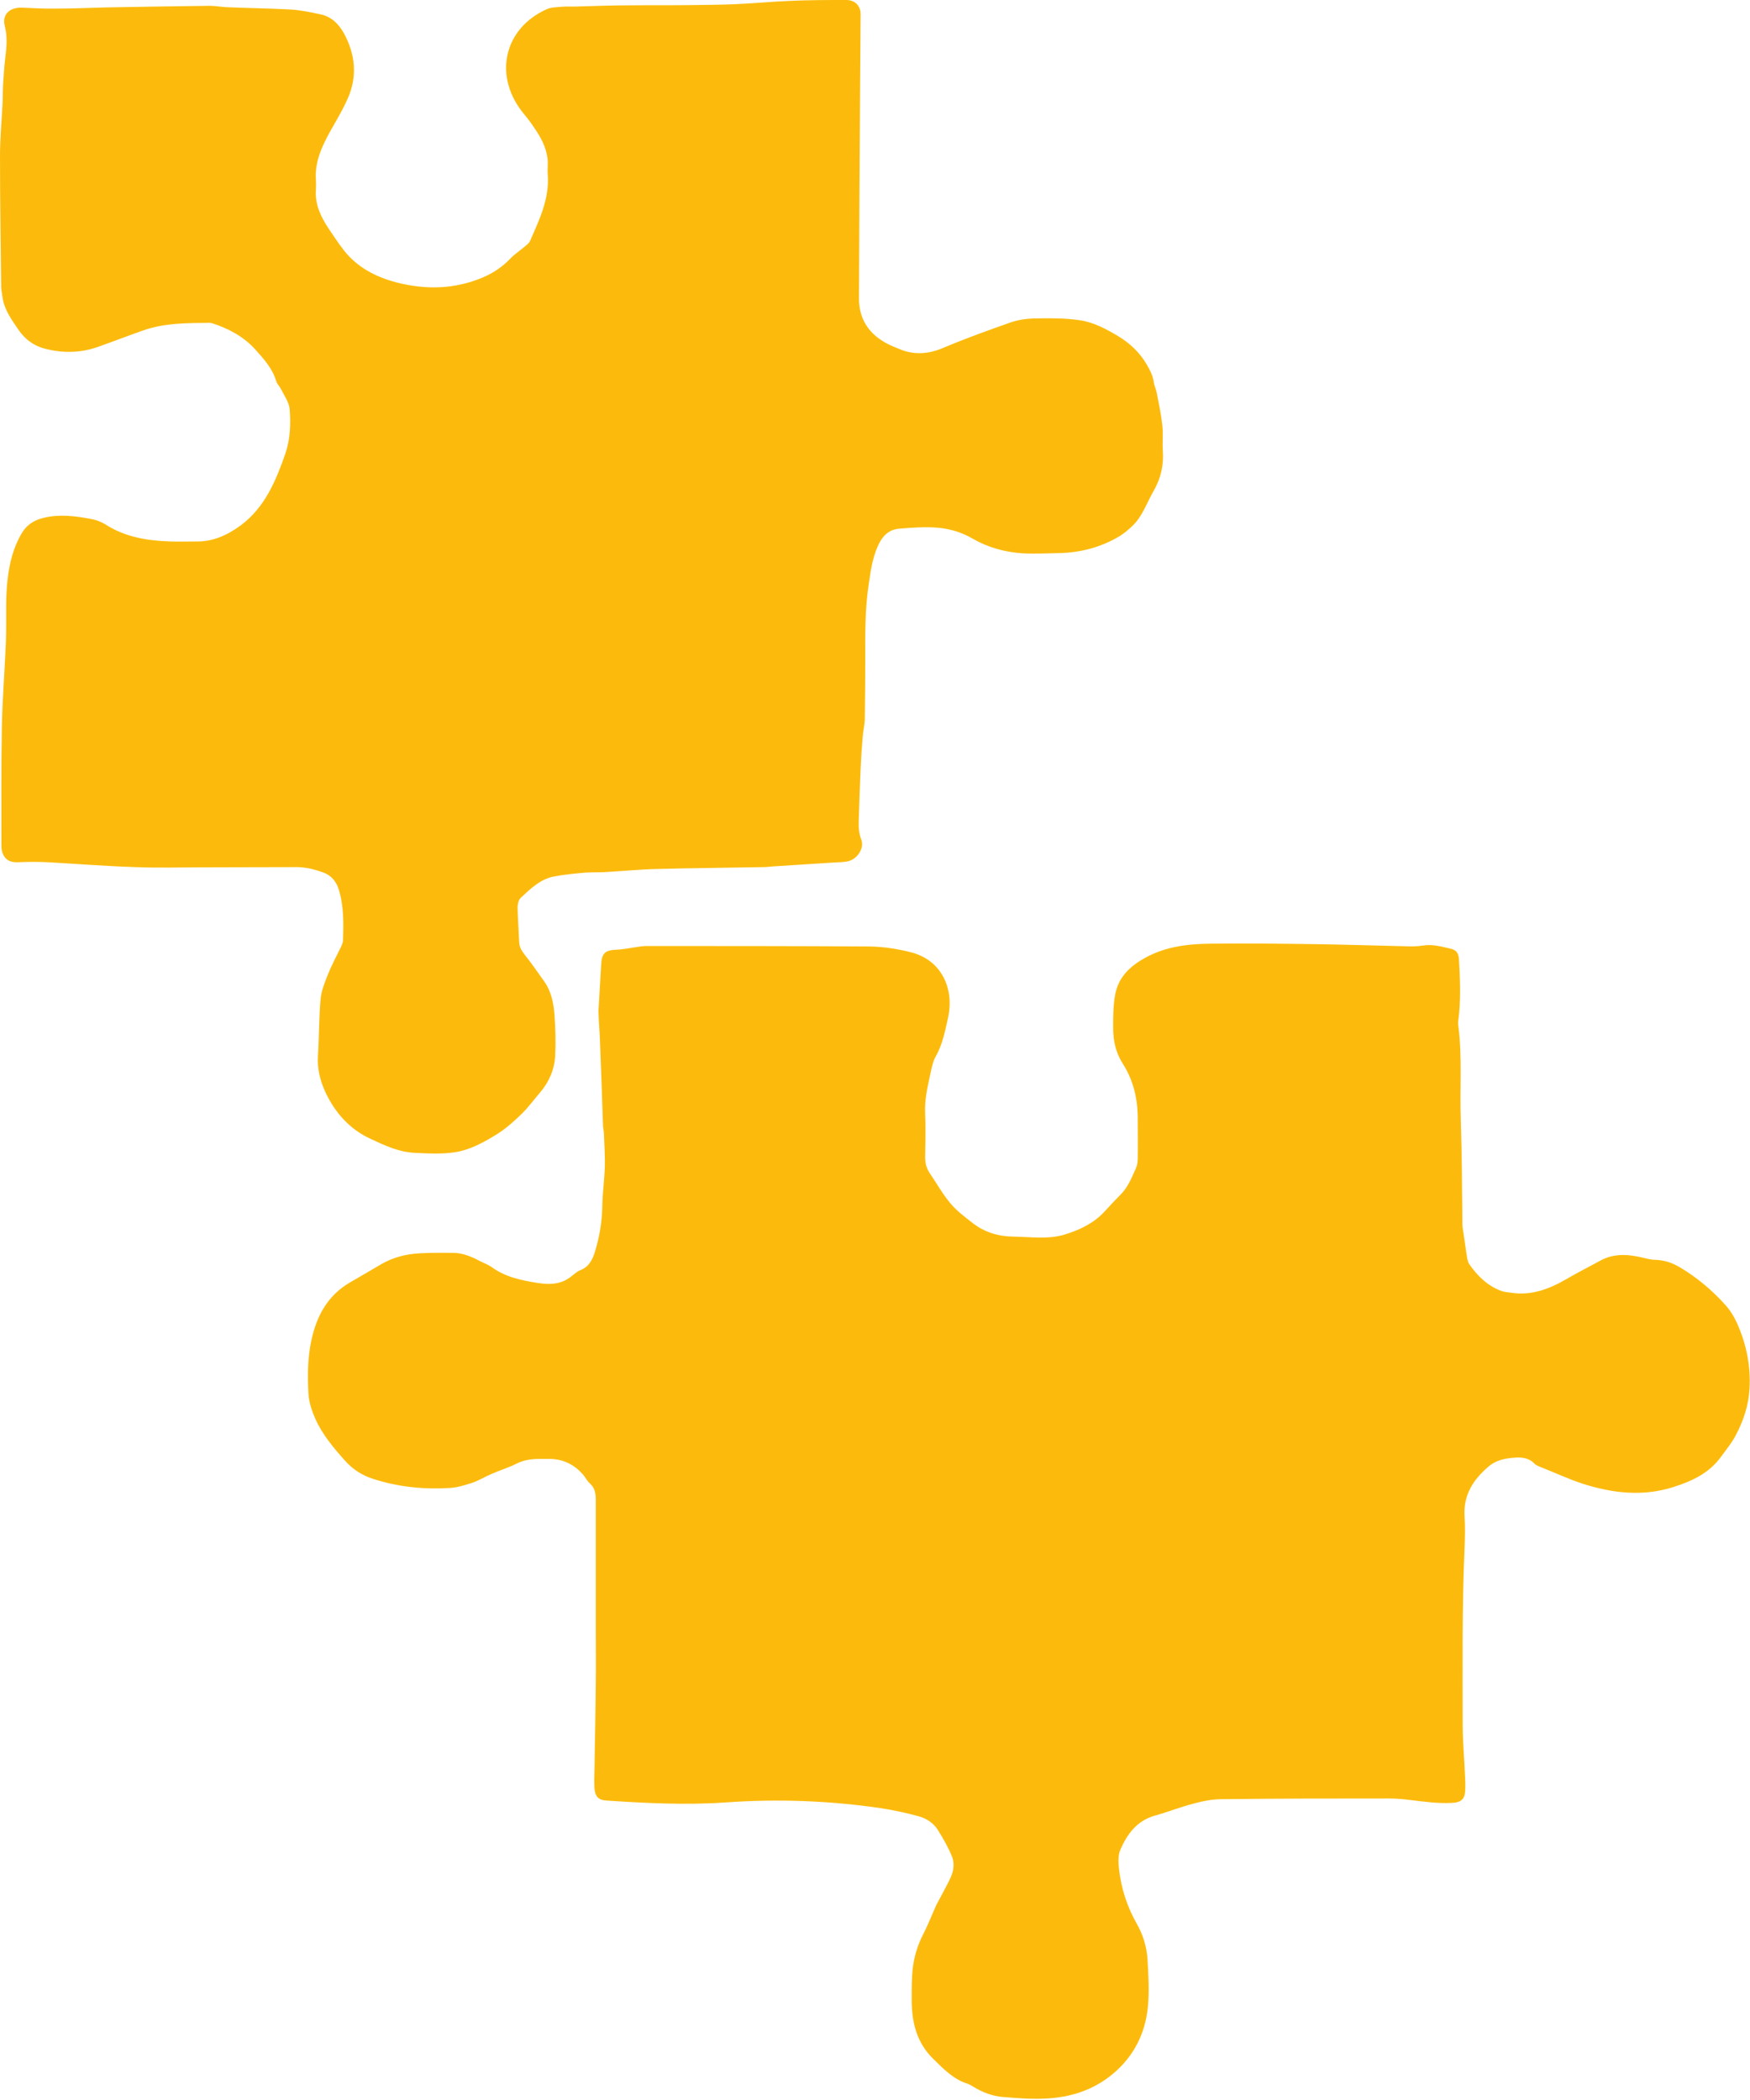 <?xml version="1.0" encoding="utf-8"?>
<!-- Generator: Adobe Illustrator 26.0.2, SVG Export Plug-In . SVG Version: 6.00 Build 0)  -->
<svg version="1.1" id="Calque_1" xmlns="http://www.w3.org/2000/svg" xmlns:xlink="http://www.w3.org/1999/xlink" x="0px" y="0px"
	 viewBox="0 0 754 904.7" style="enable-background:new 0 0 754 904.7;" xml:space="preserve">
<style type="text/css">
	.st0{fill:#FCBB0C;}
</style>
<g>
	<path class="st0" d="M256.7,701.9c0-18.5,0-37.1,0-55.6c0-2.9-0.4-5.3-2.7-7.3c-1.2-1.1-1.9-2.7-3-3.9c-3.6-4-8.1-6.3-13.5-6.5
		c-2,0-4.1,0-6.1,0c-3.1,0.1-6.1,0.6-9,2.1c-3.4,1.7-7.1,2.8-10.5,4.3c-2.9,1.2-5.5,2.9-8.5,3.9c-3.1,1-6.3,2-9.5,2.2
		c-11.2,0.7-22.3-0.4-33.1-3.9c-4.8-1.5-8.8-4.1-12.2-7.9c-4.9-5.5-9.7-11.2-12.7-17.9c-1.5-3.4-2.8-7.2-3-10.9
		c-0.4-7.7-0.4-15.5,1.3-23.2c2.3-10.5,7-19.1,16.5-24.7c4.6-2.7,9.2-5.3,13.7-8c5.1-2.9,10.6-4.3,16.4-4.6
		c4.8-0.3,9.5-0.2,14.3-0.2c4.2,0,8,1.6,11.6,3.5c1.7,0.9,3.5,1.5,5.1,2.6c6,4.4,13,5.8,20.1,6.9c5.1,0.8,10,0.6,14.3-2.9
		c1.3-1,2.6-2.2,4-2.7c3.7-1.5,5.2-4.7,6.2-8.1c1.9-6.3,3-12.7,3.1-19.3c0.1-5.7,0.9-11.4,1.1-17.1c0.1-4.7-0.2-9.5-0.4-14.3
		c0-1.2-0.4-2.4-0.4-3.6c-0.4-12.1-0.8-24.2-1.3-36.3c-0.1-3.8-0.5-7.6-0.6-11.4c-0.1-1.4,0-2.7,0.1-4.1c0.3-5.7,0.7-11.4,1-17.1
		c0.2-5.1,1.6-6.5,6.5-6.7c2.8-0.1,5.6-0.7,8.4-1.1c1.5-0.2,3-0.5,4.4-0.5c32.2,0,64.3,0,96.5,0.2c5.8,0.1,11.7,1,17.3,2.4
		c14.1,3.4,19,16.4,16.4,28.2c-1.3,5.8-2.4,11.7-5.5,17.1c-1.2,2.2-1.6,4.9-2.2,7.4c-1.2,5.6-2.5,11.1-2.2,16.9
		c0.3,6.3,0.1,12.5,0,18.8c0,2.6,0.6,4.8,2,6.9c3,4.4,5.6,9.1,9,13.1c2.7,3.2,6.1,5.7,9.4,8.3c5.1,4,11,5.8,17.5,5.9
		c7.5,0.1,15,1.3,22.3-0.9c6.4-2,12.4-4.8,17.1-9.9c2.3-2.5,4.6-5,7-7.4c3.2-3.2,4.7-7.3,6.5-11.2c0.6-1.3,0.8-2.9,0.8-4.3
		c0.1-5.5,0-10.9,0-16.4c0.1-8.8-1.7-17-6.5-24.5c-2.9-4.5-4.1-9.8-4.1-15.2c0-4.9,0-9.9,0.9-14.6c1.4-7.3,6.2-12,12.7-15.6
		c8.9-5,18.6-6.1,28.4-6.2c15.1-0.2,30.2,0,45.4,0.2c12.8,0.2,25.6,0.6,38.4,0.9c2.6,0.1,5.2,0.1,7.7-0.3c4.2-0.7,8.1,0.5,12.1,1.4
		c2.4,0.6,3.2,2,3.4,4.5c0.5,8.8,0.9,17.7-0.3,26.5c-0.1,0.7-0.1,1.4,0,2c1.8,13.7,0.6,27.5,1.1,41.3c0.5,14.8,0.5,29.7,0.7,44.5
		c0,1.3,0.3,2.7,0.5,4c0.4,2.8,0.8,5.6,1.2,8.4c0.3,1.6,0.4,3.4,1.2,4.6c3.5,5.1,7.9,9.4,13.8,11.6c1.4,0.5,2.9,0.6,4.4,0.8
		c8.7,1.3,16.3-1.6,23.7-5.9c4.8-2.8,9.8-5.3,14.7-8c5.9-3.2,12.1-2.7,18.3-1.2c1.7,0.4,3.4,0.9,5.2,0.9c3.9,0.1,7.5,1.3,10.8,3.3
		c7.4,4.4,14,10,19.7,16.4c2.3,2.6,4.1,5.8,5.4,9c3.6,8.5,5.3,17.4,4.8,26.7c-0.4,7.4-2.7,14.2-6.1,20.5c-1.7,3.2-4.1,6.1-6.3,9.1
		c-5.1,7-12.5,10.4-20.4,12.9c-13.1,4.2-26.2,2.7-39-1.4c-6.2-2-12.1-4.8-18.2-7.2c-1-0.4-2.1-0.8-2.8-1.6c-2.6-2.6-5.8-2.7-9.1-2.4
		c-3.8,0.3-7.6,1.2-10.6,3.8c-6.5,5.6-10.8,12.1-10.3,21.2c0.3,4.8,0.2,9.5,0,14.3c-1.1,25.2-0.8,50.4-0.8,75.6c0,7.3,0.7,14.7,1,22
		c0.1,2,0.2,4.1,0.1,6.1c-0.1,4.1-1.7,5.5-5.8,5.7c-5.9,0.3-11.7-0.5-17.5-1.2c-3.1-0.4-6.2-0.7-9.4-0.7c-24.1,0-48.2,0-72.4,0.3
		c-3.9,0-7.9,0.8-11.6,1.8c-5.8,1.5-11.4,3.7-17.1,5.3c-7.7,2.2-11.9,8-14.8,14.7c-1,2.3-0.9,5.4-0.6,8c0.9,8.5,3.5,16.5,7.7,23.9
		c2.7,4.7,4.2,9.8,4.6,15.1c0.4,6.8,0.8,13.7,0.2,20.4c-1.1,11.6-6,21.6-15.3,29.3c-8.5,7-18.3,10-29,10.5
		c-6.1,0.3-12.2-0.2-18.3-0.7c-4.5-0.4-8.7-2-12.6-4.4c-0.8-0.5-1.7-1-2.5-1.3c-6.1-1.9-10.3-6.3-14.7-10.6
		c-7.6-7.4-9.5-16.5-9.4-26.5c0-4.1,0-8.2,0.4-12.2c0.6-5.3,2.1-10.4,4.6-15.2c2.1-4.1,3.8-8.5,5.7-12.7c0.9-1.8,2-3.6,2.9-5.4
		c1.4-2.8,3.1-5.5,4-8.5c0.6-2.1,0.6-4.7-0.2-6.7c-1.6-4-3.8-7.8-6.1-11.5c-1.9-3.1-5.1-5.1-8.5-6c-5.2-1.4-10.6-2.6-15.9-3.4
		c-22.3-3.3-44.8-4.1-67.2-2.5c-17.1,1.2-34,0.3-51-0.8c-3.7-0.2-5.1-1.7-5.4-5.4c-0.1-2.2-0.1-4.4,0-6.5
		c0.2-13.2,0.5-26.4,0.6-39.6C256.8,717.2,256.7,709.5,256.7,701.9z"/>
	<path class="st0" d="M87.9,373.7c-9.9,0-19.9,0.3-29.8-0.1c-12.5-0.4-25-1.4-37.5-2.1c-4.2-0.2-8.4-0.2-12.6,0
		c-3.7,0.2-6.1-1.1-7.1-4.6c-0.3-1-0.3-2.2-0.3-3.2c0-16.8-0.1-33.5,0.2-50.3c0.2-11.3,1.1-22.6,1.6-33.8c0.1-1.9,0.2-3.8,0.2-5.7
		c0.2-8.2-0.3-16.4,0.7-24.5c0.8-6.8,2.4-13.5,6.1-19.7c3-5,7.6-6.5,12.6-7.2c6.1-0.8,12.2,0.1,18.2,1.3c1.8,0.4,3.7,1.2,5.3,2.2
		c8.6,5.5,18.2,7,28.1,7.3c3.7,0.1,7.4,0,11,0c7.3,0.1,13.5-2.8,19.2-7c10.3-7.7,15-19,19.1-30.7c2.2-6.4,2.4-12.9,1.9-19.4
		c-0.3-2.9-2.3-5.7-3.7-8.5c-0.6-1.2-1.7-2.2-2.1-3.5c-1.6-5.4-5.3-9.5-8.9-13.5c-5-5.6-11.5-9.1-18.6-11.4
		c-0.4-0.1-0.8-0.2-1.2-0.2c-9.7,0.1-19.4,0-28.7,3.3c-6.5,2.3-13,4.8-19.5,7.1c-7.4,2.6-15,2.7-22.5,0.8c-4.9-1.2-8.8-4-11.7-8.3
		s-6-8.4-6.8-13.8c-0.2-1.5-0.5-3-0.6-4.4C0.3,105,0,86.2,0,67.4c0-7.6,0.7-15.2,1.1-22.8c0.1-2.6,0.1-5.2,0.2-7.8
		c0.3-4.1,0.5-8.2,1-12.2C2.9,20,3.2,15.5,2,10.9C0.9,6.2,4.2,3.1,9.5,3.3c4.8,0.2,9.5,0.5,14.3,0.4c7.2,0,14.4-0.3,21.7-0.5
		c15-0.3,30-0.5,44.9-0.7c2.4,0,4.9,0.5,7.3,0.6c9.2,0.4,18.5,0.5,27.7,1c4.3,0.3,8.6,1.2,12.8,2.1c4.6,1,7.7,4.1,9.9,8
		c5,9.1,6,18.7,1.7,28.3c-2.2,5-5,9.6-7.7,14.4c-3.5,6.4-6.5,12.9-6,20.5c0.1,1.5,0.1,3,0,4.5c-0.4,6.2,2.1,11.4,5.3,16.3
		c2.2,3.3,4.4,6.6,6.8,9.7c5.8,7.4,13.9,11.5,22.7,13.8c12.5,3.2,25,3,37.2-2.2c4.5-1.9,8.3-4.5,11.7-8c1.9-2,4.2-3.5,6.2-5.2
		c0.8-0.7,1.8-1.4,2.3-2.3c4-9.2,8.5-18.3,7.7-28.8c-0.2-2.3,0.2-4.7-0.1-6.9c-0.3-2.4-1-4.7-2-6.9s-2.3-4.3-3.7-6.3
		c-1.3-2-2.8-4-4.3-5.8c-13.4-15.9-9.3-36.9,9.8-45.4c1.9-0.8,4.3-0.8,6.4-1c2.2-0.2,4.4,0,6.5-0.1c7.3-0.2,14.6-0.5,22-0.5
		c8.6-0.1,17.1,0,25.7-0.1c6.8-0.1,13.6-0.1,20.4-0.4c7.7-0.3,15.5-1.1,23.2-1.4C348.2,0,356.4,0,364.6,0c3.9,0,6.2,2.6,6.2,6.1
		c-0.1,9.7-0.1,19.3-0.2,29c-0.2,31.2-0.4,62.4-0.5,93.6c0,8.8,4.3,15.2,12,19.3c1.7,0.9,3.5,1.6,5.2,2.3c6.5,2.8,12.8,2.3,19.3-0.5
		c9.5-4,19.2-7.5,28.9-10.9c3.2-1.1,6.7-1.6,10-1.7c6.7-0.1,13.4-0.2,19.9,0.8c6,0.9,11.5,3.9,16.8,7.1c5,3.1,9,7,11.9,12
		c1.4,2.4,2.6,4.7,3,7.5c0.2,1.6,1,3.1,1.3,4.7c0.9,4.7,1.9,9.3,2.4,14c0.4,3.5,0,7.1,0.2,10.6c0.5,6.4-0.8,12.2-4.1,17.9
		c-2.9,5-4.7,10.8-9.1,14.9c-1.7,1.6-3.5,3.1-5.4,4.3c-8,4.8-16.8,7.1-26,7.3c-5.3,0.1-10.7,0.4-15.9,0.1
		c-7.5-0.5-14.8-2.5-21.4-6.3c-4.6-2.7-9.6-4.2-14.7-4.7c-5.6-0.5-11.4-0.1-17.1,0.4c-4.5,0.4-7.2,3.3-9,7.3c-2.4,5.3-3.2,11-4,16.6
		c-1.7,10.9-1.5,22-1.5,33c0,8.5-0.1,16.9-0.2,25.4c-0.1,2.4-0.7,4.8-0.9,7.3c-0.4,4.6-0.7,9.2-0.9,13.9c-0.3,7.3-0.6,14.7-0.8,22.1
		c-0.1,2.8,0,5.6,1.1,8.4c1.4,3.6-1.7,8.4-5.8,9.3c-1.8,0.4-3.8,0.4-5.7,0.5c-8.8,0.6-17.7,1.1-26.5,1.7c-1.4,0.1-2.7,0.3-4.1,0.3
		c-15.3,0.3-30.5,0.4-45.8,0.8c-7.9,0.2-15.8,1-23.6,1.4c-2.6,0.1-5.2,0-7.8,0.2c-4.3,0.4-8.7,0.8-12.9,1.6
		c-6.1,1.1-10.3,5.3-14.6,9.3c-0.9,0.9-1.3,2.7-1.3,4.1c0.1,5,0.5,10,0.7,15c0.1,2.2,1.1,3.7,2.4,5.4c2.9,3.6,5.5,7.4,8.2,11.2
		c3.2,4.4,4.2,9.5,4.6,14.6c0.4,5.8,0.6,11.7,0.3,17.6c-0.3,6-2.6,11.3-6.5,15.9c-2.6,3-4.9,6.2-7.7,9c-3.2,3.1-6.6,6.2-10.3,8.6
		c-5.9,3.7-12.1,7.2-19,8.2c-5.6,0.8-11.4,0.5-17.1,0.2c-6.8-0.3-12.9-3.2-18.9-6c-8.9-4.1-15.1-11-19.3-19.7
		c-2.4-5.1-3.8-10.4-3.4-16.2c0.5-8,0.4-16.1,1.1-24.1c0.3-3.7,1.8-7.4,3.2-10.9c1.6-4,3.7-7.9,5.6-11.8c0.4-0.8,0.8-1.8,0.9-2.7
		c0.2-7.4,0.4-14.7-1.8-21.9c-1-3.5-3.3-6.2-6.5-7.4c-3.5-1.3-7.3-2.3-11.1-2.4C114.9,373.6,101.4,373.7,87.9,373.7z"/>
</g>
</svg>
